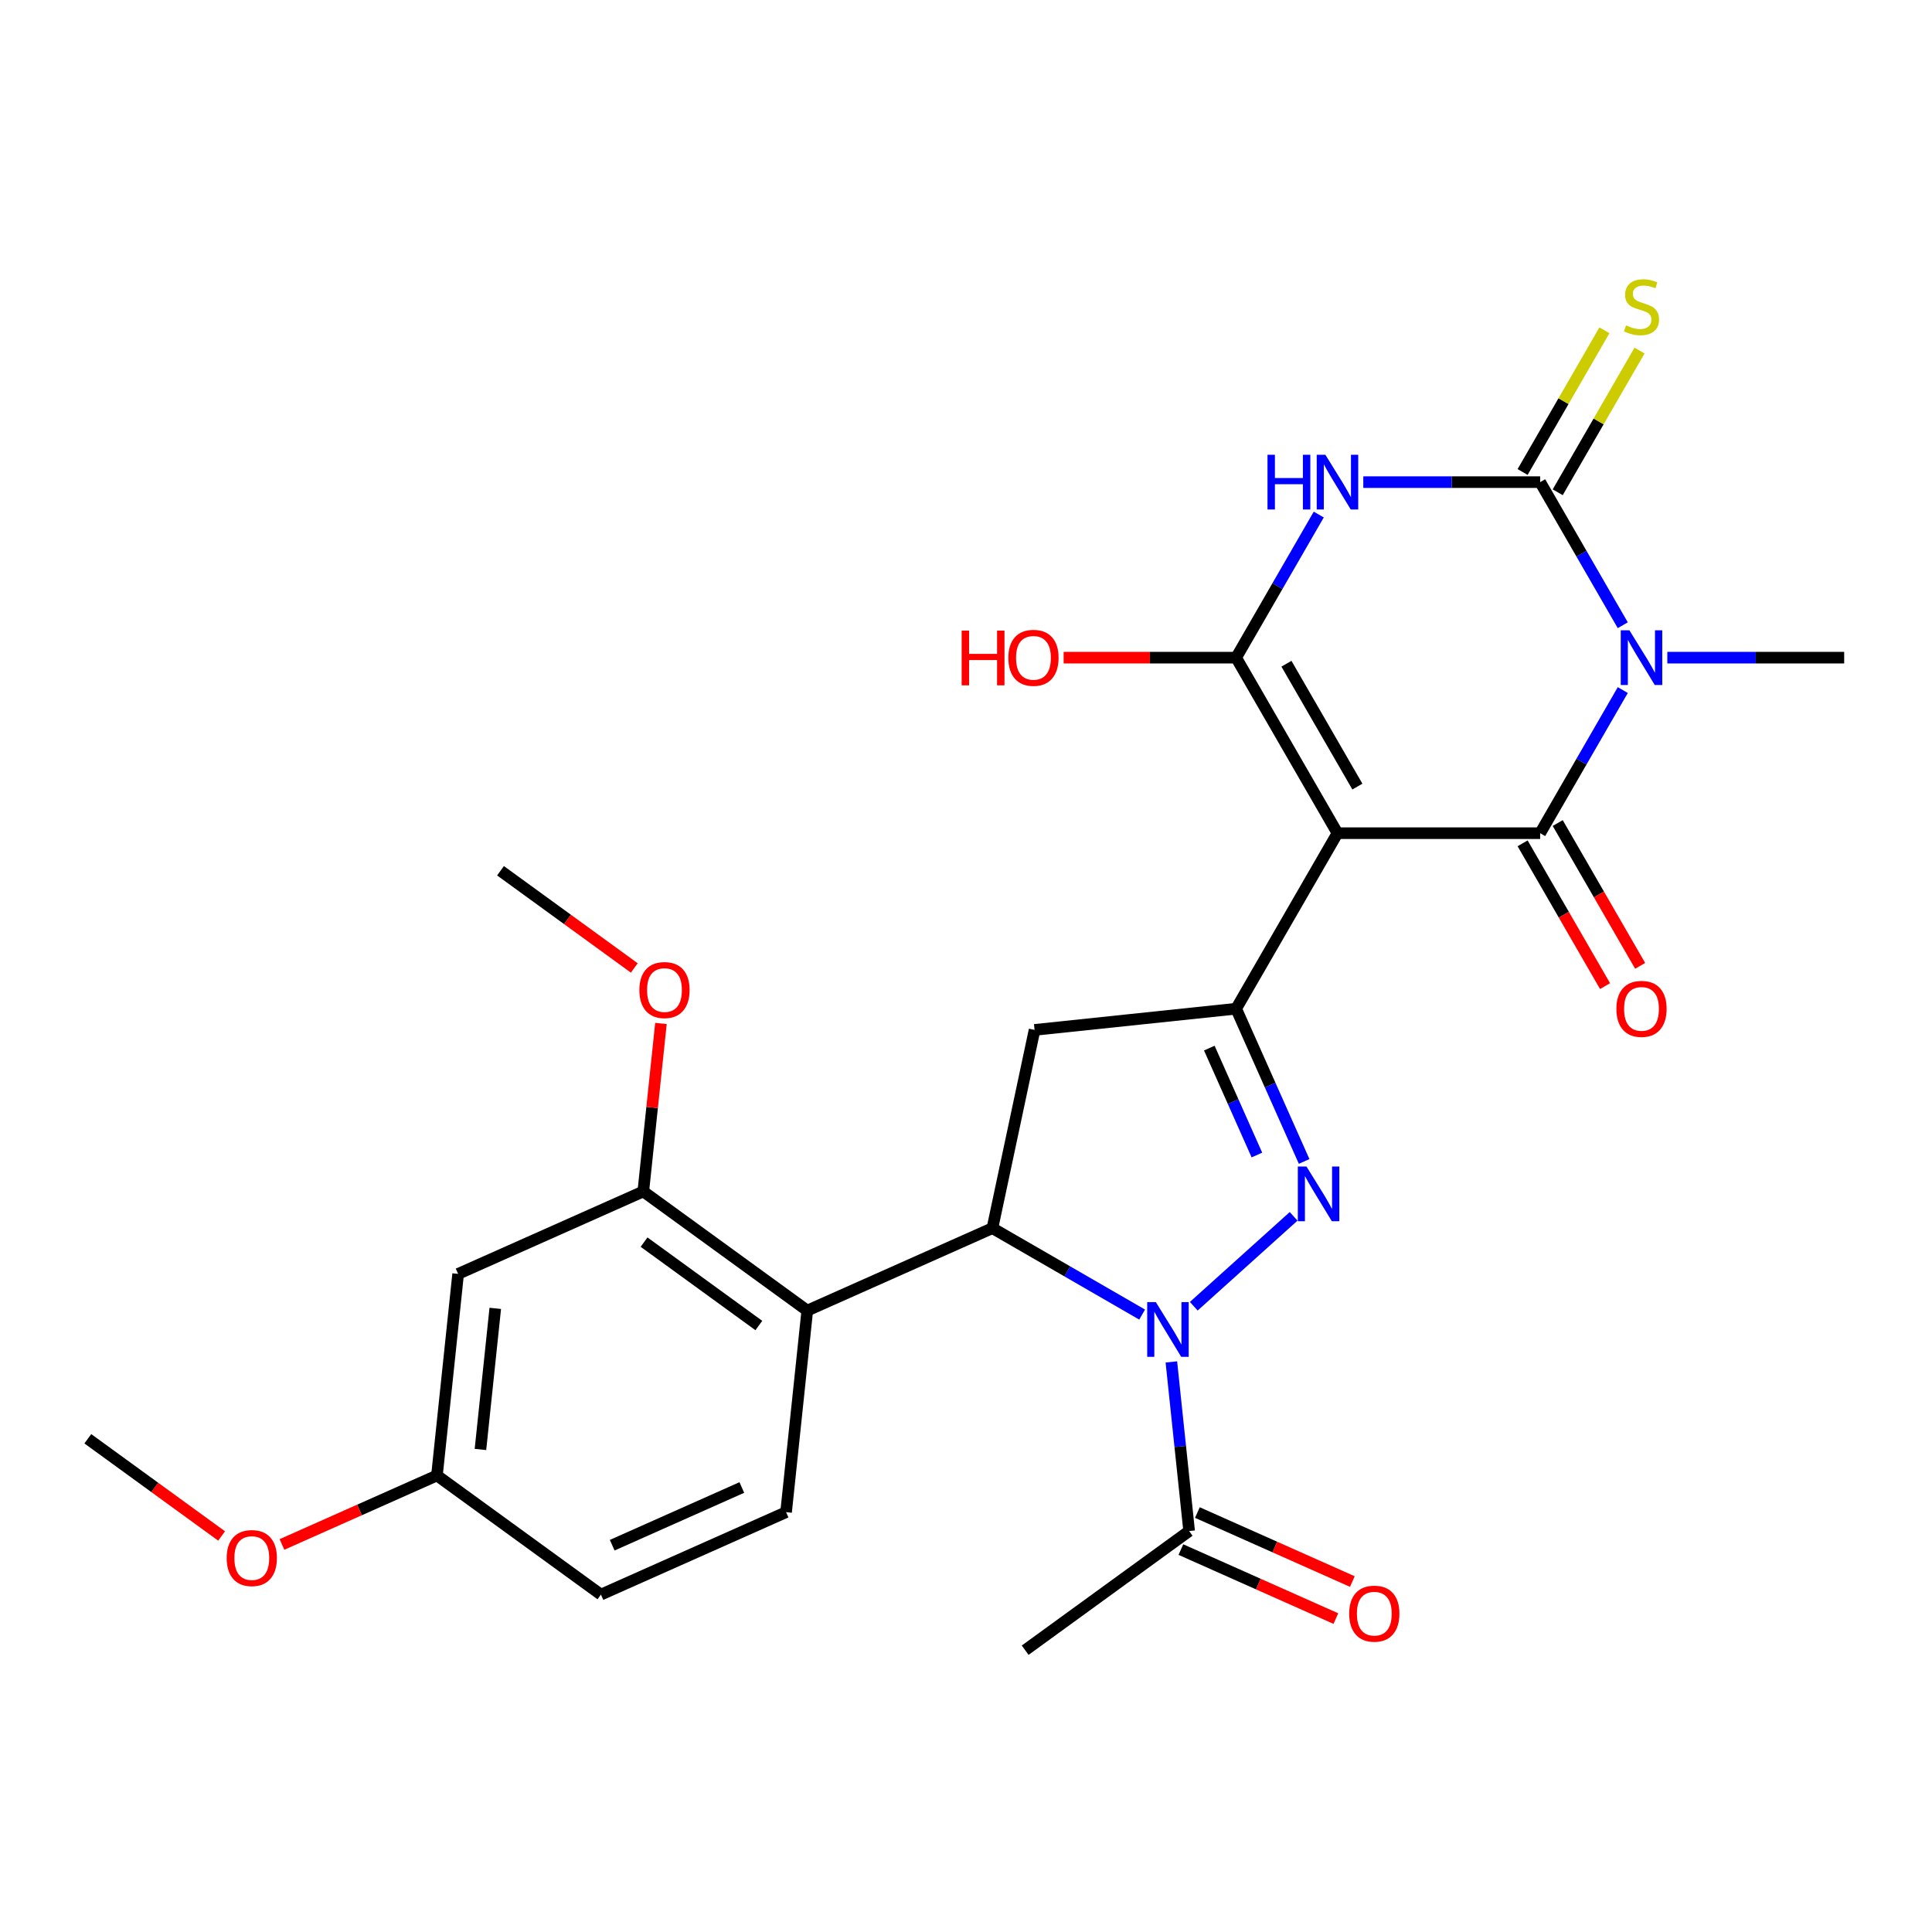<?xml version='1.0' encoding='iso-8859-1'?>
<svg version='1.1' baseProfile='full'
              xmlns='http://www.w3.org/2000/svg'
                      xmlns:rdkit='http://www.rdkit.org/xml'
                      xmlns:xlink='http://www.w3.org/1999/xlink'
                  xml:space='preserve'
width='1000px' height='1000px' viewBox='0 0 1000 1000'>
<!-- END OF HEADER -->
<rect style='opacity:1.0;fill:#FFFFFF;stroke:none' width='1000' height='1000' x='0' y='0'> </rect>
<path class='bond-1' d='M 692.276,431.255 L 797.184,431.255' style='fill:none;fill-rule:evenodd;stroke:#000000;stroke-width:6px;stroke-linecap:butt;stroke-linejoin:miter;stroke-opacity:1' />
<path class='bond-5' d='M 692.276,431.255 L 639.823,340.403' style='fill:none;fill-rule:evenodd;stroke:#000000;stroke-width:6px;stroke-linecap:butt;stroke-linejoin:miter;stroke-opacity:1' />
<path class='bond-5' d='M 702.579,407.137 L 665.861,343.54' style='fill:none;fill-rule:evenodd;stroke:#000000;stroke-width:6px;stroke-linecap:butt;stroke-linejoin:miter;stroke-opacity:1' />
<path class='bond-7' d='M 692.276,431.255 L 639.823,522.108' style='fill:none;fill-rule:evenodd;stroke:#000000;stroke-width:6px;stroke-linecap:butt;stroke-linejoin:miter;stroke-opacity:1' />
<path class='bond-0' d='M 839.948,357.185 L 818.566,394.22' style='fill:none;fill-rule:evenodd;stroke:#0000FF;stroke-width:6px;stroke-linecap:butt;stroke-linejoin:miter;stroke-opacity:1' />
<path class='bond-0' d='M 818.566,394.22 L 797.184,431.255' style='fill:none;fill-rule:evenodd;stroke:#000000;stroke-width:6px;stroke-linecap:butt;stroke-linejoin:miter;stroke-opacity:1' />
<path class='bond-19' d='M 863.001,340.403 L 908.773,340.403' style='fill:none;fill-rule:evenodd;stroke:#0000FF;stroke-width:6px;stroke-linecap:butt;stroke-linejoin:miter;stroke-opacity:1' />
<path class='bond-19' d='M 908.773,340.403 L 954.545,340.403' style='fill:none;fill-rule:evenodd;stroke:#000000;stroke-width:6px;stroke-linecap:butt;stroke-linejoin:miter;stroke-opacity:1' />
<path class='bond-28' d='M 839.948,323.62 L 818.566,286.585' style='fill:none;fill-rule:evenodd;stroke:#0000FF;stroke-width:6px;stroke-linecap:butt;stroke-linejoin:miter;stroke-opacity:1' />
<path class='bond-28' d='M 818.566,286.585 L 797.184,249.55' style='fill:none;fill-rule:evenodd;stroke:#000000;stroke-width:6px;stroke-linecap:butt;stroke-linejoin:miter;stroke-opacity:1' />
<path class='bond-15' d='M 788.099,436.501 L 809.435,473.456' style='fill:none;fill-rule:evenodd;stroke:#000000;stroke-width:6px;stroke-linecap:butt;stroke-linejoin:miter;stroke-opacity:1' />
<path class='bond-15' d='M 809.435,473.456 L 830.771,510.411' style='fill:none;fill-rule:evenodd;stroke:#FF0000;stroke-width:6px;stroke-linecap:butt;stroke-linejoin:miter;stroke-opacity:1' />
<path class='bond-15' d='M 806.269,426.01 L 827.605,462.965' style='fill:none;fill-rule:evenodd;stroke:#000000;stroke-width:6px;stroke-linecap:butt;stroke-linejoin:miter;stroke-opacity:1' />
<path class='bond-15' d='M 827.605,462.965 L 848.941,499.92' style='fill:none;fill-rule:evenodd;stroke:#FF0000;stroke-width:6px;stroke-linecap:butt;stroke-linejoin:miter;stroke-opacity:1' />
<path class='bond-2' d='M 617.893,676.111 L 669.579,629.573' style='fill:none;fill-rule:evenodd;stroke:#0000FF;stroke-width:6px;stroke-linecap:butt;stroke-linejoin:miter;stroke-opacity:1' />
<path class='bond-11' d='M 606.295,704.926 L 610.896,748.701' style='fill:none;fill-rule:evenodd;stroke:#0000FF;stroke-width:6px;stroke-linecap:butt;stroke-linejoin:miter;stroke-opacity:1' />
<path class='bond-11' d='M 610.896,748.701 L 615.497,792.476' style='fill:none;fill-rule:evenodd;stroke:#000000;stroke-width:6px;stroke-linecap:butt;stroke-linejoin:miter;stroke-opacity:1' />
<path class='bond-27' d='M 591.168,680.428 L 552.423,658.058' style='fill:none;fill-rule:evenodd;stroke:#0000FF;stroke-width:6px;stroke-linecap:butt;stroke-linejoin:miter;stroke-opacity:1' />
<path class='bond-27' d='M 552.423,658.058 L 513.678,635.689' style='fill:none;fill-rule:evenodd;stroke:#000000;stroke-width:6px;stroke-linecap:butt;stroke-linejoin:miter;stroke-opacity:1' />
<path class='bond-3' d='M 797.184,249.55 L 751.412,249.55' style='fill:none;fill-rule:evenodd;stroke:#000000;stroke-width:6px;stroke-linecap:butt;stroke-linejoin:miter;stroke-opacity:1' />
<path class='bond-3' d='M 751.412,249.55 L 705.639,249.55' style='fill:none;fill-rule:evenodd;stroke:#0000FF;stroke-width:6px;stroke-linecap:butt;stroke-linejoin:miter;stroke-opacity:1' />
<path class='bond-13' d='M 806.269,254.795 L 827.444,218.12' style='fill:none;fill-rule:evenodd;stroke:#000000;stroke-width:6px;stroke-linecap:butt;stroke-linejoin:miter;stroke-opacity:1' />
<path class='bond-13' d='M 827.444,218.12 L 848.618,181.445' style='fill:none;fill-rule:evenodd;stroke:#CCCC00;stroke-width:6px;stroke-linecap:butt;stroke-linejoin:miter;stroke-opacity:1' />
<path class='bond-13' d='M 788.099,244.305 L 809.273,207.63' style='fill:none;fill-rule:evenodd;stroke:#000000;stroke-width:6px;stroke-linecap:butt;stroke-linejoin:miter;stroke-opacity:1' />
<path class='bond-13' d='M 809.273,207.63 L 830.447,170.955' style='fill:none;fill-rule:evenodd;stroke:#CCCC00;stroke-width:6px;stroke-linecap:butt;stroke-linejoin:miter;stroke-opacity:1' />
<path class='bond-4' d='M 682.587,266.333 L 661.205,303.368' style='fill:none;fill-rule:evenodd;stroke:#0000FF;stroke-width:6px;stroke-linecap:butt;stroke-linejoin:miter;stroke-opacity:1' />
<path class='bond-4' d='M 661.205,303.368 L 639.823,340.403' style='fill:none;fill-rule:evenodd;stroke:#000000;stroke-width:6px;stroke-linecap:butt;stroke-linejoin:miter;stroke-opacity:1' />
<path class='bond-18' d='M 639.823,340.403 L 595.18,340.403' style='fill:none;fill-rule:evenodd;stroke:#000000;stroke-width:6px;stroke-linecap:butt;stroke-linejoin:miter;stroke-opacity:1' />
<path class='bond-18' d='M 595.18,340.403 L 550.538,340.403' style='fill:none;fill-rule:evenodd;stroke:#FF0000;stroke-width:6px;stroke-linecap:butt;stroke-linejoin:miter;stroke-opacity:1' />
<path class='bond-6' d='M 675.02,601.163 L 657.421,561.636' style='fill:none;fill-rule:evenodd;stroke:#0000FF;stroke-width:6px;stroke-linecap:butt;stroke-linejoin:miter;stroke-opacity:1' />
<path class='bond-6' d='M 657.421,561.636 L 639.823,522.108' style='fill:none;fill-rule:evenodd;stroke:#000000;stroke-width:6px;stroke-linecap:butt;stroke-linejoin:miter;stroke-opacity:1' />
<path class='bond-6' d='M 650.573,597.839 L 638.254,570.17' style='fill:none;fill-rule:evenodd;stroke:#0000FF;stroke-width:6px;stroke-linecap:butt;stroke-linejoin:miter;stroke-opacity:1' />
<path class='bond-6' d='M 638.254,570.17 L 625.935,542.5' style='fill:none;fill-rule:evenodd;stroke:#000000;stroke-width:6px;stroke-linecap:butt;stroke-linejoin:miter;stroke-opacity:1' />
<path class='bond-10' d='M 639.823,522.108 L 535.49,533.074' style='fill:none;fill-rule:evenodd;stroke:#000000;stroke-width:6px;stroke-linecap:butt;stroke-linejoin:miter;stroke-opacity:1' />
<path class='bond-8' d='M 513.678,635.689 L 535.49,533.074' style='fill:none;fill-rule:evenodd;stroke:#000000;stroke-width:6px;stroke-linecap:butt;stroke-linejoin:miter;stroke-opacity:1' />
<path class='bond-9' d='M 513.678,635.689 L 417.84,678.359' style='fill:none;fill-rule:evenodd;stroke:#000000;stroke-width:6px;stroke-linecap:butt;stroke-linejoin:miter;stroke-opacity:1' />
<path class='bond-12' d='M 417.84,678.359 L 332.968,616.696' style='fill:none;fill-rule:evenodd;stroke:#000000;stroke-width:6px;stroke-linecap:butt;stroke-linejoin:miter;stroke-opacity:1' />
<path class='bond-12' d='M 392.777,686.084 L 333.366,642.92' style='fill:none;fill-rule:evenodd;stroke:#000000;stroke-width:6px;stroke-linecap:butt;stroke-linejoin:miter;stroke-opacity:1' />
<path class='bond-14' d='M 417.84,678.359 L 406.874,782.692' style='fill:none;fill-rule:evenodd;stroke:#000000;stroke-width:6px;stroke-linecap:butt;stroke-linejoin:miter;stroke-opacity:1' />
<path class='bond-17' d='M 611.23,802.06 L 651.337,819.917' style='fill:none;fill-rule:evenodd;stroke:#000000;stroke-width:6px;stroke-linecap:butt;stroke-linejoin:miter;stroke-opacity:1' />
<path class='bond-17' d='M 651.337,819.917 L 691.445,837.774' style='fill:none;fill-rule:evenodd;stroke:#FF0000;stroke-width:6px;stroke-linecap:butt;stroke-linejoin:miter;stroke-opacity:1' />
<path class='bond-17' d='M 619.764,782.892 L 659.871,800.749' style='fill:none;fill-rule:evenodd;stroke:#000000;stroke-width:6px;stroke-linecap:butt;stroke-linejoin:miter;stroke-opacity:1' />
<path class='bond-17' d='M 659.871,800.749 L 699.979,818.606' style='fill:none;fill-rule:evenodd;stroke:#FF0000;stroke-width:6px;stroke-linecap:butt;stroke-linejoin:miter;stroke-opacity:1' />
<path class='bond-24' d='M 615.497,792.476 L 530.625,854.139' style='fill:none;fill-rule:evenodd;stroke:#000000;stroke-width:6px;stroke-linecap:butt;stroke-linejoin:miter;stroke-opacity:1' />
<path class='bond-16' d='M 332.968,616.696 L 237.13,659.365' style='fill:none;fill-rule:evenodd;stroke:#000000;stroke-width:6px;stroke-linecap:butt;stroke-linejoin:miter;stroke-opacity:1' />
<path class='bond-22' d='M 332.968,616.696 L 337.538,573.221' style='fill:none;fill-rule:evenodd;stroke:#000000;stroke-width:6px;stroke-linecap:butt;stroke-linejoin:miter;stroke-opacity:1' />
<path class='bond-22' d='M 337.538,573.221 L 342.107,529.745' style='fill:none;fill-rule:evenodd;stroke:#FF0000;stroke-width:6px;stroke-linecap:butt;stroke-linejoin:miter;stroke-opacity:1' />
<path class='bond-21' d='M 406.874,782.692 L 311.037,825.362' style='fill:none;fill-rule:evenodd;stroke:#000000;stroke-width:6px;stroke-linecap:butt;stroke-linejoin:miter;stroke-opacity:1' />
<path class='bond-21' d='M 383.965,769.925 L 316.878,799.793' style='fill:none;fill-rule:evenodd;stroke:#000000;stroke-width:6px;stroke-linecap:butt;stroke-linejoin:miter;stroke-opacity:1' />
<path class='bond-29' d='M 237.13,659.365 L 226.164,763.698' style='fill:none;fill-rule:evenodd;stroke:#000000;stroke-width:6px;stroke-linecap:butt;stroke-linejoin:miter;stroke-opacity:1' />
<path class='bond-29' d='M 256.352,677.209 L 248.676,750.242' style='fill:none;fill-rule:evenodd;stroke:#000000;stroke-width:6px;stroke-linecap:butt;stroke-linejoin:miter;stroke-opacity:1' />
<path class='bond-20' d='M 226.164,763.698 L 311.037,825.362' style='fill:none;fill-rule:evenodd;stroke:#000000;stroke-width:6px;stroke-linecap:butt;stroke-linejoin:miter;stroke-opacity:1' />
<path class='bond-23' d='M 226.164,763.698 L 186.057,781.555' style='fill:none;fill-rule:evenodd;stroke:#000000;stroke-width:6px;stroke-linecap:butt;stroke-linejoin:miter;stroke-opacity:1' />
<path class='bond-23' d='M 186.057,781.555 L 145.949,799.412' style='fill:none;fill-rule:evenodd;stroke:#FF0000;stroke-width:6px;stroke-linecap:butt;stroke-linejoin:miter;stroke-opacity:1' />
<path class='bond-25' d='M 328.311,501.012 L 293.687,475.856' style='fill:none;fill-rule:evenodd;stroke:#FF0000;stroke-width:6px;stroke-linecap:butt;stroke-linejoin:miter;stroke-opacity:1' />
<path class='bond-25' d='M 293.687,475.856 L 259.062,450.7' style='fill:none;fill-rule:evenodd;stroke:#000000;stroke-width:6px;stroke-linecap:butt;stroke-linejoin:miter;stroke-opacity:1' />
<path class='bond-26' d='M 114.704,795.018 L 80.079,769.861' style='fill:none;fill-rule:evenodd;stroke:#FF0000;stroke-width:6px;stroke-linecap:butt;stroke-linejoin:miter;stroke-opacity:1' />
<path class='bond-26' d='M 80.079,769.861 L 45.455,744.705' style='fill:none;fill-rule:evenodd;stroke:#000000;stroke-width:6px;stroke-linecap:butt;stroke-linejoin:miter;stroke-opacity:1' />
<path  class='atom-1' d='M 843.378 326.243
L 852.658 341.243
Q 853.578 342.723, 855.058 345.403
Q 856.538 348.083, 856.618 348.243
L 856.618 326.243
L 860.378 326.243
L 860.378 354.563
L 856.498 354.563
L 846.538 338.163
Q 845.378 336.243, 844.138 334.043
Q 842.938 331.843, 842.578 331.163
L 842.578 354.563
L 838.898 354.563
L 838.898 326.243
L 843.378 326.243
' fill='#0000FF'/>
<path  class='atom-3' d='M 598.271 673.983
L 607.551 688.983
Q 608.471 690.463, 609.951 693.143
Q 611.431 695.823, 611.511 695.983
L 611.511 673.983
L 615.271 673.983
L 615.271 702.303
L 611.391 702.303
L 601.431 685.903
Q 600.271 683.983, 599.031 681.783
Q 597.831 679.583, 597.471 678.903
L 597.471 702.303
L 593.791 702.303
L 593.791 673.983
L 598.271 673.983
' fill='#0000FF'/>
<path  class='atom-5' d='M 656.056 235.39
L 659.896 235.39
L 659.896 247.43
L 674.376 247.43
L 674.376 235.39
L 678.216 235.39
L 678.216 263.71
L 674.376 263.71
L 674.376 250.63
L 659.896 250.63
L 659.896 263.71
L 656.056 263.71
L 656.056 235.39
' fill='#0000FF'/>
<path  class='atom-5' d='M 686.016 235.39
L 695.296 250.39
Q 696.216 251.87, 697.696 254.55
Q 699.176 257.23, 699.256 257.39
L 699.256 235.39
L 703.016 235.39
L 703.016 263.71
L 699.136 263.71
L 689.176 247.31
Q 688.016 245.39, 686.776 243.19
Q 685.576 240.99, 685.216 240.31
L 685.216 263.71
L 681.536 263.71
L 681.536 235.39
L 686.016 235.39
' fill='#0000FF'/>
<path  class='atom-7' d='M 676.232 603.786
L 685.512 618.786
Q 686.432 620.266, 687.912 622.946
Q 689.392 625.626, 689.472 625.786
L 689.472 603.786
L 693.232 603.786
L 693.232 632.106
L 689.352 632.106
L 679.392 615.706
Q 678.232 613.786, 676.992 611.586
Q 675.792 609.386, 675.432 608.706
L 675.432 632.106
L 671.752 632.106
L 671.752 603.786
L 676.232 603.786
' fill='#0000FF'/>
<path  class='atom-14' d='M 841.638 168.417
Q 841.958 168.537, 843.278 169.097
Q 844.598 169.657, 846.038 170.017
Q 847.518 170.337, 848.958 170.337
Q 851.638 170.337, 853.198 169.057
Q 854.758 167.737, 854.758 165.457
Q 854.758 163.897, 853.958 162.937
Q 853.198 161.977, 851.998 161.457
Q 850.798 160.937, 848.798 160.337
Q 846.278 159.577, 844.758 158.857
Q 843.278 158.137, 842.198 156.617
Q 841.158 155.097, 841.158 152.537
Q 841.158 148.977, 843.558 146.777
Q 845.998 144.577, 850.798 144.577
Q 854.078 144.577, 857.798 146.137
L 856.878 149.217
Q 853.478 147.817, 850.918 147.817
Q 848.158 147.817, 846.638 148.977
Q 845.118 150.097, 845.158 152.057
Q 845.158 153.577, 845.918 154.497
Q 846.718 155.417, 847.838 155.937
Q 848.998 156.457, 850.918 157.057
Q 853.478 157.857, 854.998 158.657
Q 856.518 159.457, 857.598 161.097
Q 858.718 162.697, 858.718 165.457
Q 858.718 169.377, 856.078 171.497
Q 853.478 173.577, 849.118 173.577
Q 846.598 173.577, 844.678 173.017
Q 842.798 172.497, 840.558 171.577
L 841.638 168.417
' fill='#CCCC00'/>
<path  class='atom-16' d='M 836.638 522.188
Q 836.638 515.388, 839.998 511.588
Q 843.358 507.788, 849.638 507.788
Q 855.918 507.788, 859.278 511.588
Q 862.638 515.388, 862.638 522.188
Q 862.638 529.068, 859.238 532.988
Q 855.838 536.868, 849.638 536.868
Q 843.398 536.868, 839.998 532.988
Q 836.638 529.108, 836.638 522.188
M 849.638 533.668
Q 853.958 533.668, 856.278 530.788
Q 858.638 527.868, 858.638 522.188
Q 858.638 516.628, 856.278 513.828
Q 853.958 510.988, 849.638 510.988
Q 845.318 510.988, 842.958 513.788
Q 840.638 516.588, 840.638 522.188
Q 840.638 527.908, 842.958 530.788
Q 845.318 533.668, 849.638 533.668
' fill='#FF0000'/>
<path  class='atom-18' d='M 698.335 835.226
Q 698.335 828.426, 701.695 824.626
Q 705.055 820.826, 711.335 820.826
Q 717.615 820.826, 720.975 824.626
Q 724.335 828.426, 724.335 835.226
Q 724.335 842.106, 720.935 846.026
Q 717.535 849.906, 711.335 849.906
Q 705.095 849.906, 701.695 846.026
Q 698.335 842.146, 698.335 835.226
M 711.335 846.706
Q 715.655 846.706, 717.975 843.826
Q 720.335 840.906, 720.335 835.226
Q 720.335 829.666, 717.975 826.866
Q 715.655 824.026, 711.335 824.026
Q 707.015 824.026, 704.655 826.826
Q 702.335 829.626, 702.335 835.226
Q 702.335 840.946, 704.655 843.826
Q 707.015 846.706, 711.335 846.706
' fill='#FF0000'/>
<path  class='atom-19' d='M 497.755 326.403
L 501.595 326.403
L 501.595 338.443
L 516.075 338.443
L 516.075 326.403
L 519.915 326.403
L 519.915 354.723
L 516.075 354.723
L 516.075 341.643
L 501.595 341.643
L 501.595 354.723
L 497.755 354.723
L 497.755 326.403
' fill='#FF0000'/>
<path  class='atom-19' d='M 521.915 340.483
Q 521.915 333.683, 525.275 329.883
Q 528.635 326.083, 534.915 326.083
Q 541.195 326.083, 544.555 329.883
Q 547.915 333.683, 547.915 340.483
Q 547.915 347.363, 544.515 351.283
Q 541.115 355.163, 534.915 355.163
Q 528.675 355.163, 525.275 351.283
Q 521.915 347.403, 521.915 340.483
M 534.915 351.963
Q 539.235 351.963, 541.555 349.083
Q 543.915 346.163, 543.915 340.483
Q 543.915 334.923, 541.555 332.123
Q 539.235 329.283, 534.915 329.283
Q 530.595 329.283, 528.235 332.083
Q 525.915 334.883, 525.915 340.483
Q 525.915 346.203, 528.235 349.083
Q 530.595 351.963, 534.915 351.963
' fill='#FF0000'/>
<path  class='atom-23' d='M 330.934 512.443
Q 330.934 505.643, 334.294 501.843
Q 337.654 498.043, 343.934 498.043
Q 350.214 498.043, 353.574 501.843
Q 356.934 505.643, 356.934 512.443
Q 356.934 519.323, 353.534 523.243
Q 350.134 527.123, 343.934 527.123
Q 337.694 527.123, 334.294 523.243
Q 330.934 519.363, 330.934 512.443
M 343.934 523.923
Q 348.254 523.923, 350.574 521.043
Q 352.934 518.123, 352.934 512.443
Q 352.934 506.883, 350.574 504.083
Q 348.254 501.243, 343.934 501.243
Q 339.614 501.243, 337.254 504.043
Q 334.934 506.843, 334.934 512.443
Q 334.934 518.163, 337.254 521.043
Q 339.614 523.923, 343.934 523.923
' fill='#FF0000'/>
<path  class='atom-24' d='M 117.327 806.448
Q 117.327 799.648, 120.687 795.848
Q 124.047 792.048, 130.327 792.048
Q 136.607 792.048, 139.967 795.848
Q 143.327 799.648, 143.327 806.448
Q 143.327 813.328, 139.927 817.248
Q 136.527 821.128, 130.327 821.128
Q 124.087 821.128, 120.687 817.248
Q 117.327 813.368, 117.327 806.448
M 130.327 817.928
Q 134.647 817.928, 136.967 815.048
Q 139.327 812.128, 139.327 806.448
Q 139.327 800.888, 136.967 798.088
Q 134.647 795.248, 130.327 795.248
Q 126.007 795.248, 123.647 798.048
Q 121.327 800.848, 121.327 806.448
Q 121.327 812.168, 123.647 815.048
Q 126.007 817.928, 130.327 817.928
' fill='#FF0000'/>
</svg>
